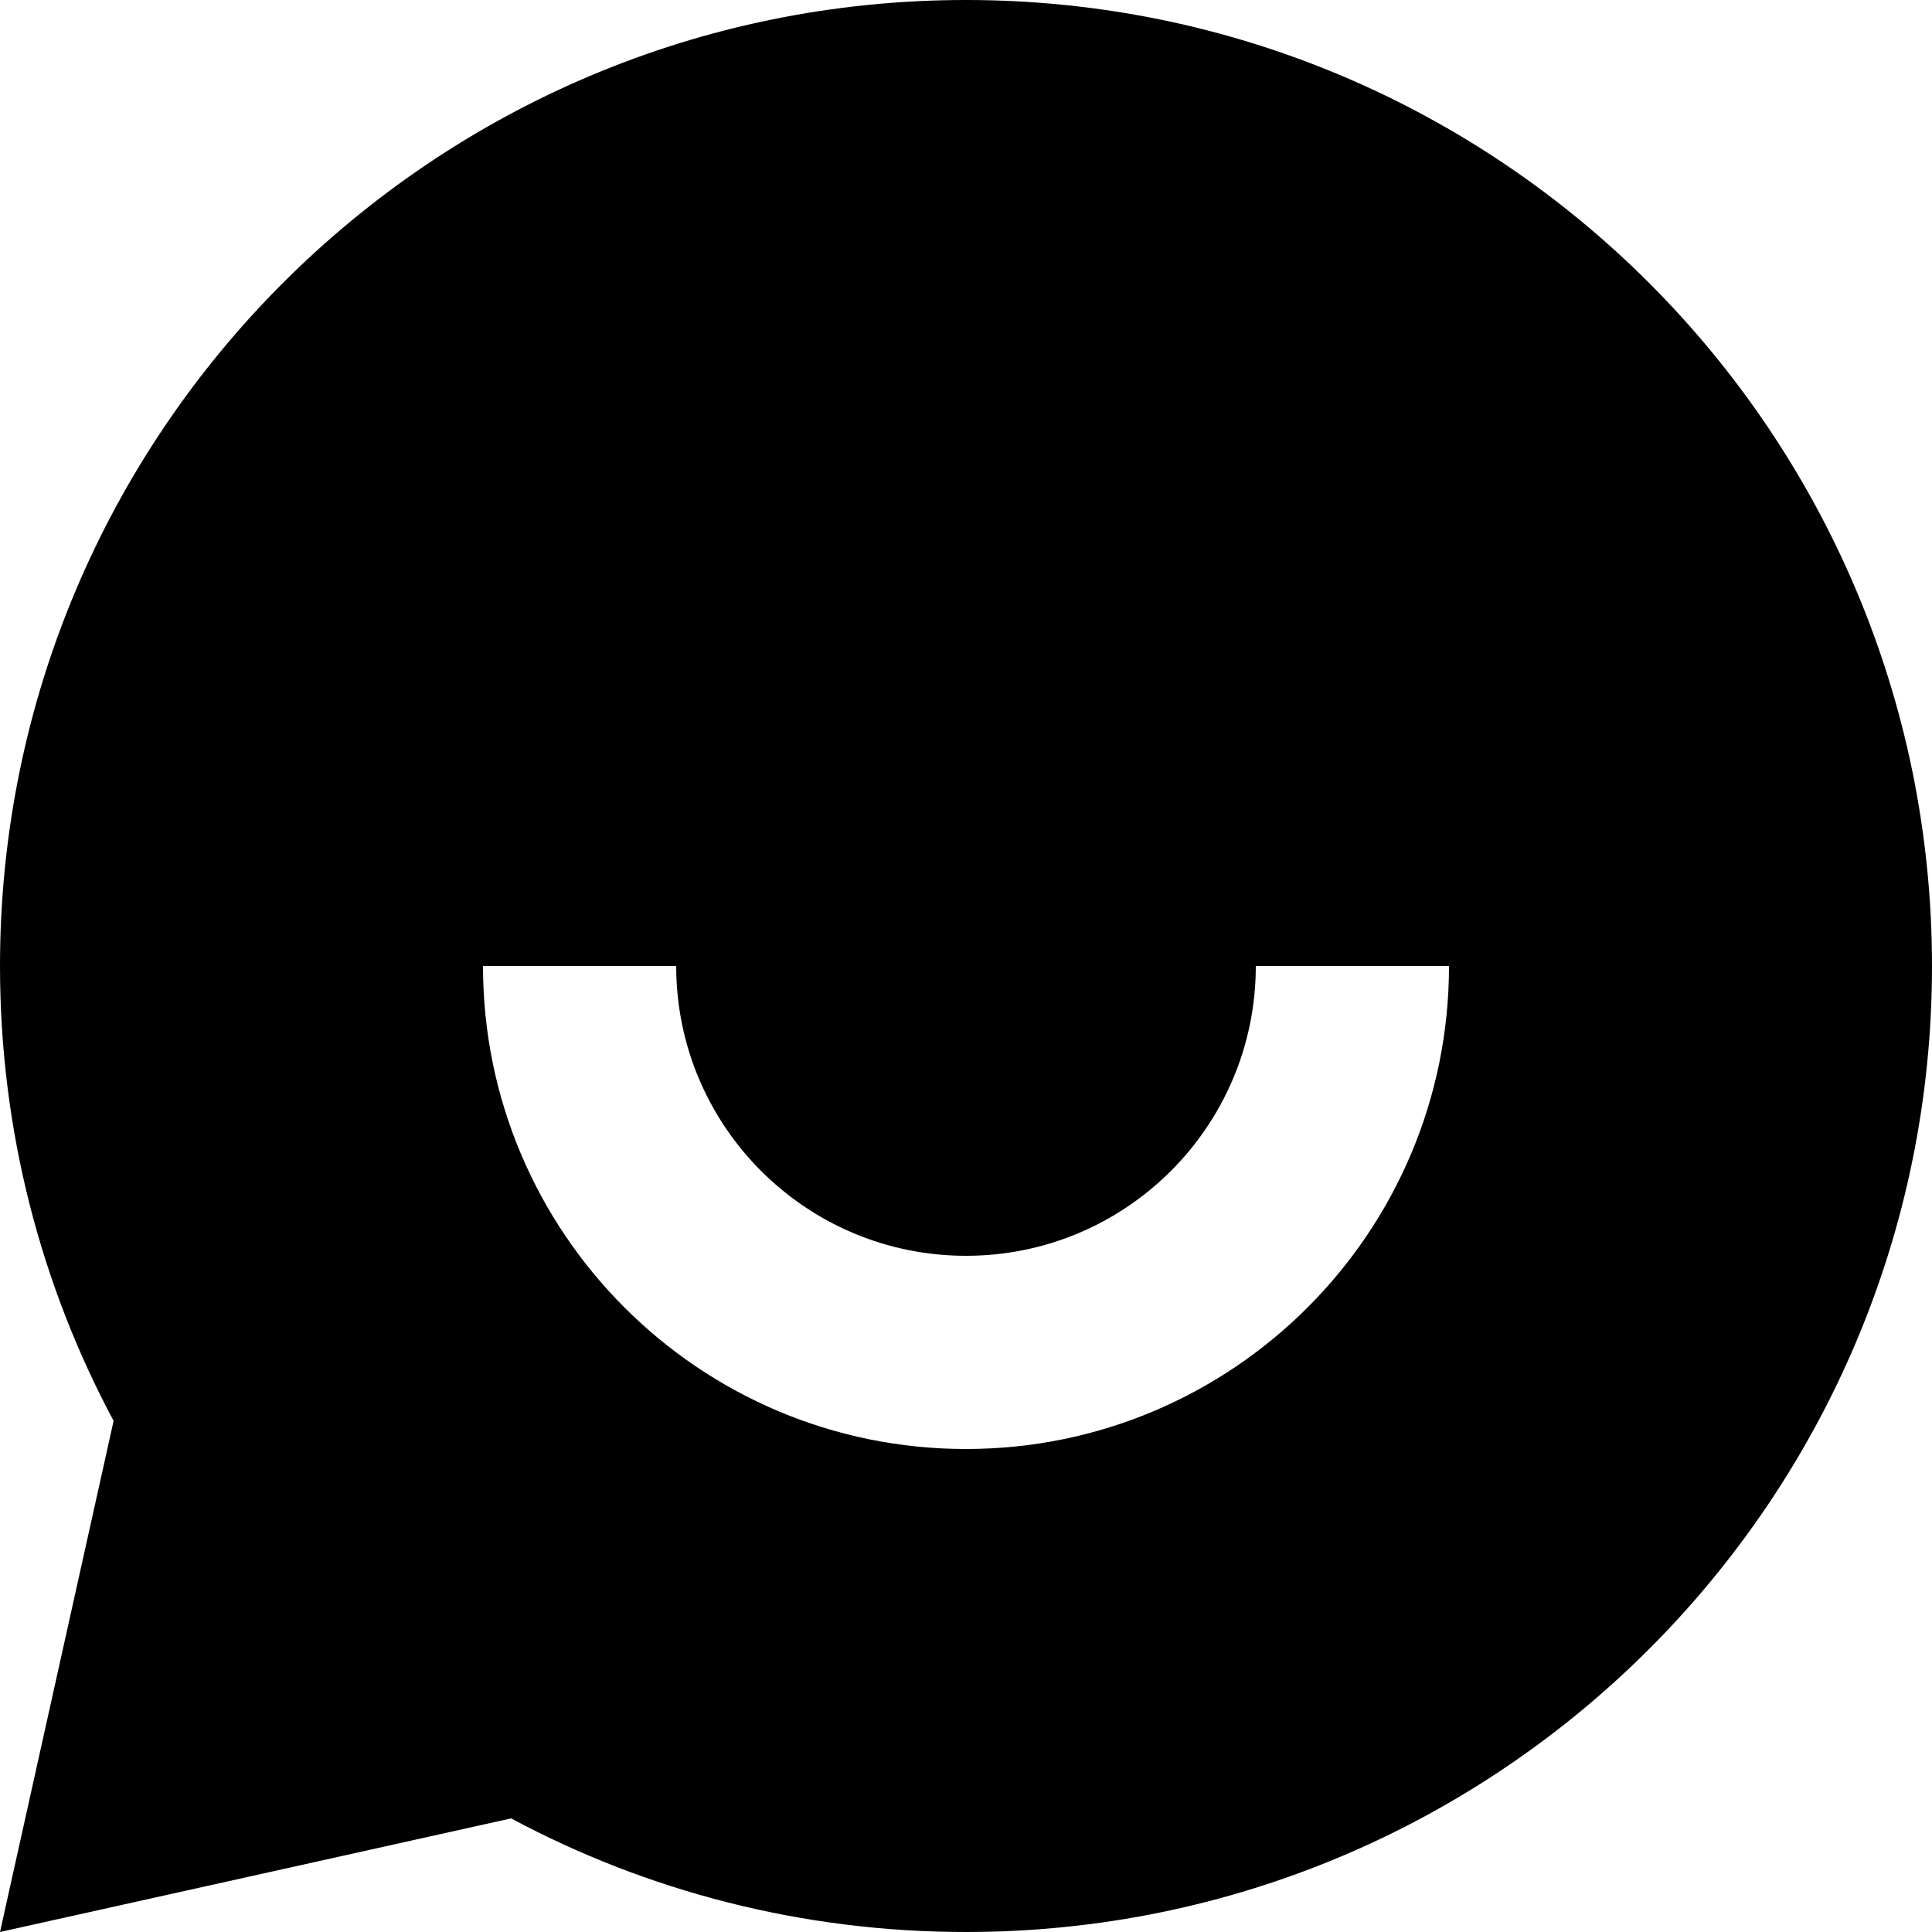 <svg width="20" height="20" viewBox="0 0 20 20" fill="none" xmlns="http://www.w3.org/2000/svg">
<path d="M5.291 18.824L0 20L1.176 14.709C0.425 13.306 0 11.703 0 10C0 4.477 4.477 0 10 0C15.523 0 20 4.477 20 10C20 15.523 15.523 20 10 20C8.297 20 6.694 19.575 5.291 18.824ZM5 10C5 12.761 7.239 15 10 15C12.761 15 15 12.761 15 10H13C13 11.657 11.657 13 10 13C8.343 13 7 11.657 7 10H5Z" fill="black"/>
</svg>
